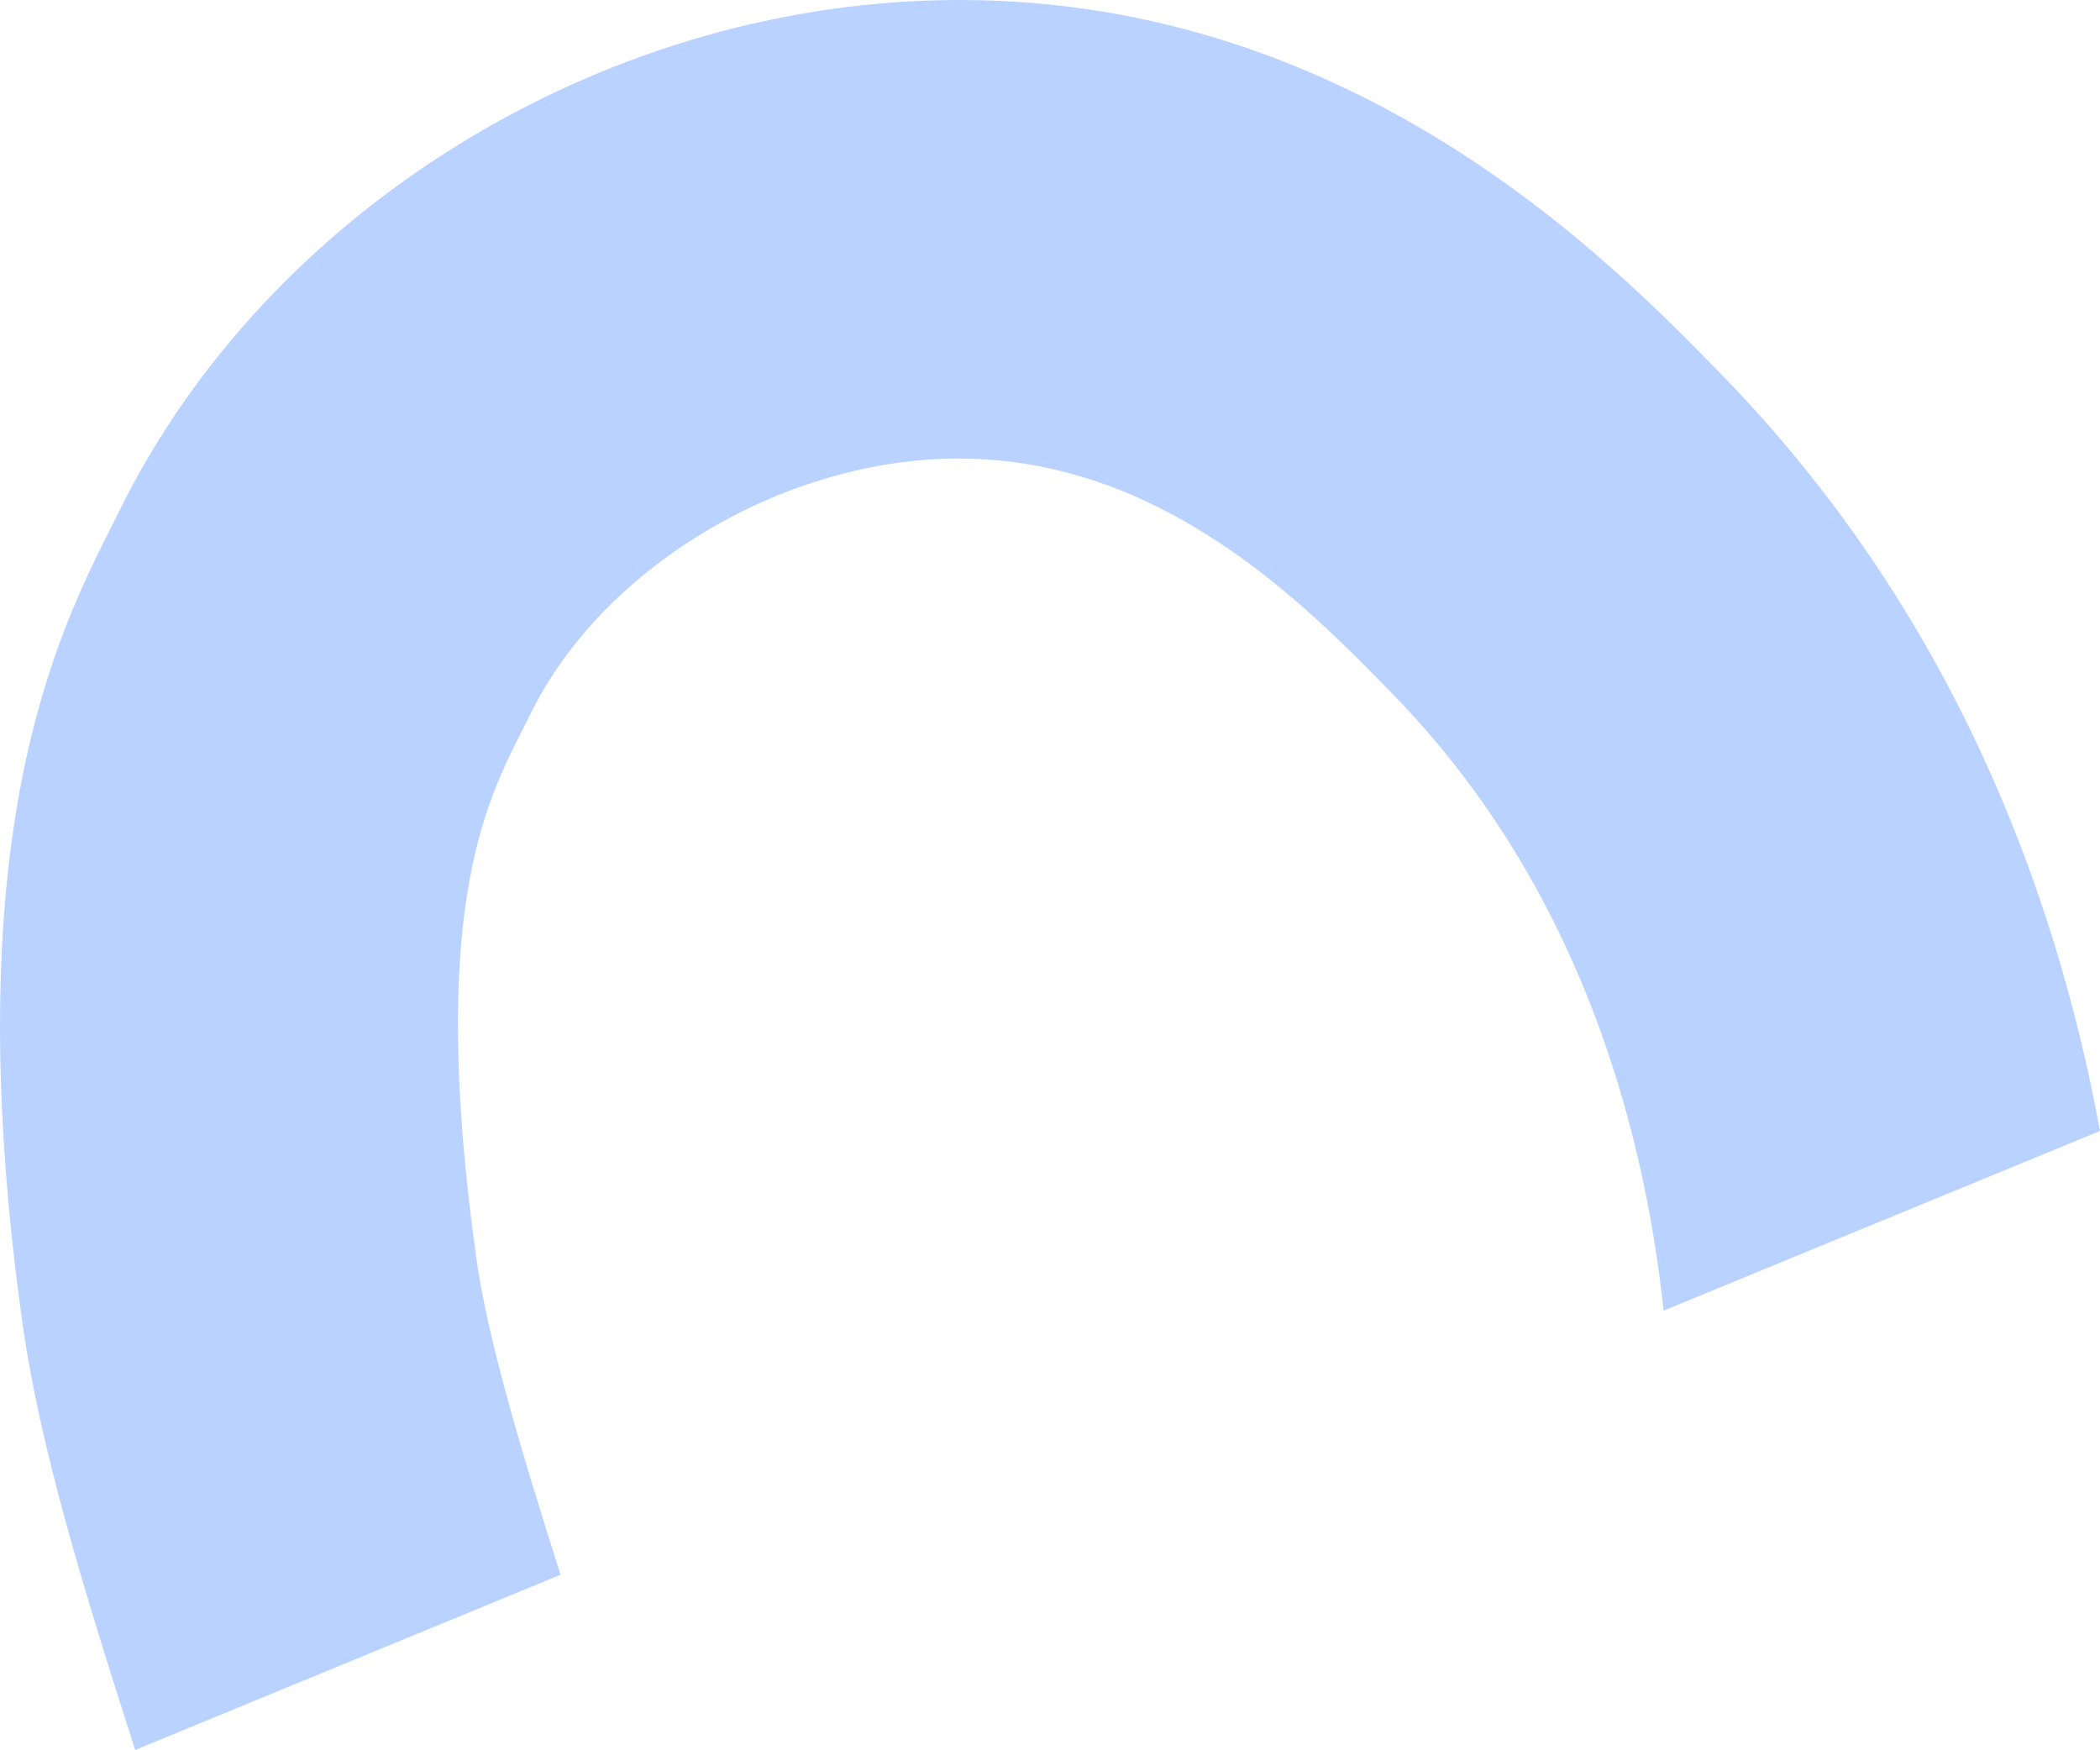 <?xml version="1.0" encoding="UTF-8"?>
<svg id="Calque_2" data-name="Calque 2" xmlns="http://www.w3.org/2000/svg" viewBox="0 0 329.78 274.78">
  <defs>
    <style>
      .cls-1 {
        fill: #bad2ff;
      }
    </style>
  </defs>
  <g id="Calque_2-2" data-name="Calque 2">
    <path class="cls-1" d="M329.78,177.58l-68.53,28.21c-3.19-29.72-13.59-67.13-42.59-96.86-13.51-13.85-36.03-36.93-68.05-36.93-.38,0-.75,0-1.13,0-27.1.46-54.9,17.26-66.1,39.95-.46.92-.94,1.88-1.45,2.88-5.82,11.51-14.62,28.9-7.14,82.66,1.76,12.62,7.05,30.35,13.24,49.77l-66.8,27.51c-8.18-25.44-15.02-47.71-17.75-67.36-10.58-76.07,5.54-107.95,14.2-125.07.4-.79.78-1.55,1.14-2.28C42.02,33.1,94.04.93,148.27.02c.8-.01,1.61-.02,2.4-.02,62.32,0,102.32,41.01,119.53,58.66,36.2,37.09,52.61,81.03,59.58,118.92Z"/>
  </g>
</svg>